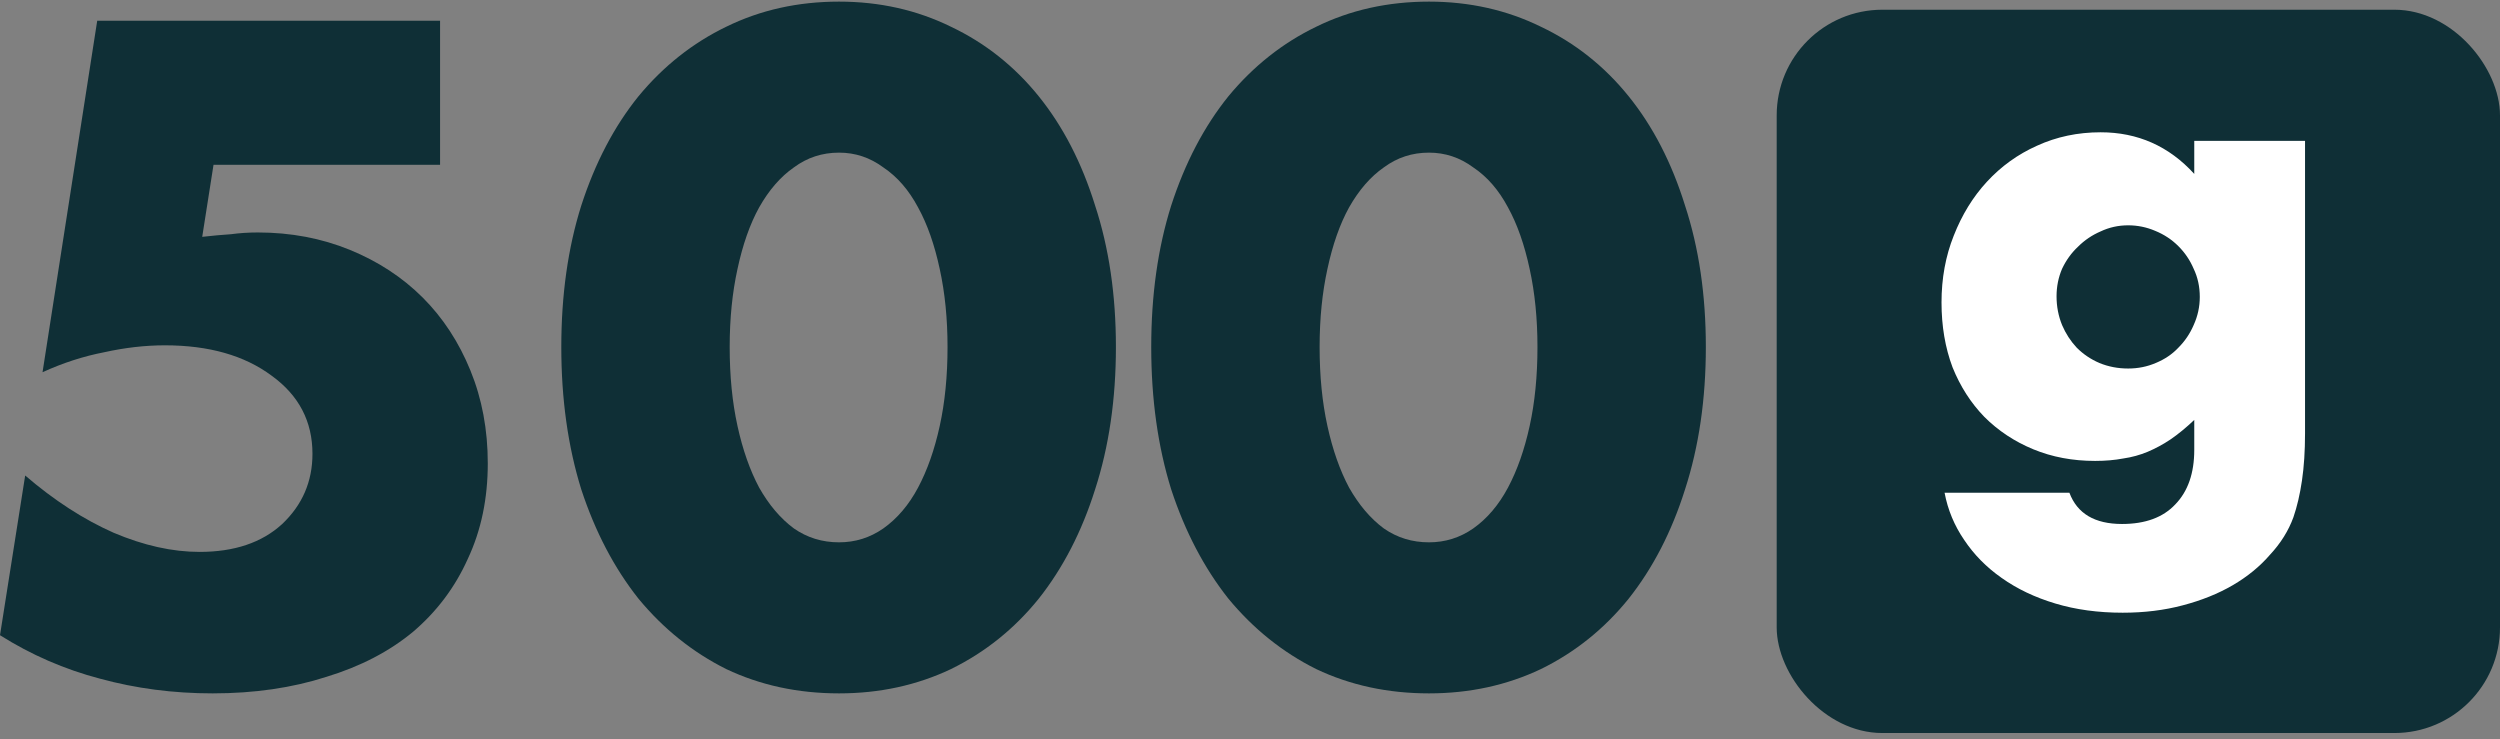 <svg width="71" height="21" viewBox="0 0 71 21" fill="none" xmlns="http://www.w3.org/2000/svg">
<rect x="0" y="0" width="71" height="21" fill="#808080" stroke="none"/>
<path d="M37.477 9.856C37.477 10.678 37.551 11.426 37.699 12.099C37.847 12.773 38.052 13.357 38.315 13.85C38.595 14.342 38.923 14.729 39.301 15.008C39.679 15.271 40.106 15.402 40.583 15.402C41.043 15.402 41.462 15.271 41.84 15.008C42.235 14.729 42.563 14.342 42.826 13.85C43.089 13.357 43.294 12.773 43.442 12.099C43.59 11.426 43.664 10.678 43.664 9.856C43.664 9.051 43.59 8.311 43.442 7.638C43.294 6.948 43.089 6.364 42.826 5.888C42.563 5.395 42.235 5.017 41.84 4.754C41.462 4.474 41.043 4.335 40.583 4.335C40.106 4.335 39.679 4.474 39.301 4.754C38.923 5.017 38.595 5.395 38.315 5.888C38.052 6.364 37.847 6.948 37.699 7.638C37.551 8.311 37.477 9.051 37.477 9.856ZM32.695 9.856C32.695 8.377 32.884 7.038 33.262 5.838C33.656 4.622 34.199 3.587 34.889 2.732C35.596 1.878 36.425 1.221 37.379 0.76C38.348 0.284 39.416 0.046 40.583 0.046C41.733 0.046 42.793 0.284 43.763 0.76C44.733 1.221 45.562 1.878 46.252 2.732C46.943 3.587 47.477 4.622 47.855 5.838C48.249 7.038 48.446 8.377 48.446 9.856C48.446 11.335 48.249 12.683 47.855 13.899C47.477 15.098 46.943 16.134 46.252 17.005C45.562 17.859 44.733 18.525 43.763 19.001C42.793 19.462 41.733 19.692 40.583 19.692C39.416 19.692 38.348 19.462 37.379 19.001C36.425 18.525 35.596 17.859 34.889 17.005C34.199 16.134 33.656 15.098 33.262 13.899C32.884 12.683 32.695 11.335 32.695 9.856Z" fill="#0F2F36"/>
<path d="M20.723 9.856C20.723 10.678 20.797 11.426 20.945 12.099C21.093 12.773 21.298 13.357 21.561 13.85C21.84 14.342 22.169 14.729 22.547 15.008C22.925 15.271 23.352 15.402 23.829 15.402C24.289 15.402 24.708 15.271 25.086 15.008C25.48 14.729 25.809 14.342 26.072 13.85C26.335 13.357 26.54 12.773 26.688 12.099C26.836 11.426 26.91 10.678 26.91 9.856C26.91 9.051 26.836 8.311 26.688 7.638C26.54 6.948 26.335 6.364 26.072 5.888C25.809 5.395 25.48 5.017 25.086 4.754C24.708 4.474 24.289 4.335 23.829 4.335C23.352 4.335 22.925 4.474 22.547 4.754C22.169 5.017 21.84 5.395 21.561 5.888C21.298 6.364 21.093 6.948 20.945 7.638C20.797 8.311 20.723 9.051 20.723 9.856ZM15.941 9.856C15.941 8.377 16.13 7.038 16.508 5.838C16.902 4.622 17.444 3.587 18.135 2.732C18.841 1.878 19.671 1.221 20.624 0.76C21.594 0.284 22.662 0.046 23.829 0.046C24.979 0.046 26.039 0.284 27.009 0.76C27.978 1.221 28.808 1.878 29.498 2.732C30.189 3.587 30.723 4.622 31.101 5.838C31.495 7.038 31.692 8.377 31.692 9.856C31.692 11.335 31.495 12.683 31.101 13.899C30.723 15.098 30.189 16.134 29.498 17.005C28.808 17.859 27.978 18.525 27.009 19.001C26.039 19.462 24.979 19.692 23.829 19.692C22.662 19.692 21.594 19.462 20.624 19.001C19.671 18.525 18.841 17.859 18.135 17.005C17.444 16.134 16.902 15.098 16.508 13.899C16.13 12.683 15.941 11.335 15.941 9.856Z" fill="#0F2F36"/>
<path d="M12.498 4.68H6.064L5.743 6.726C6.039 6.693 6.31 6.668 6.557 6.652C6.803 6.619 7.058 6.602 7.321 6.602C8.258 6.602 9.129 6.767 9.934 7.095C10.739 7.424 11.429 7.876 12.005 8.451C12.58 9.026 13.032 9.717 13.36 10.522C13.689 11.327 13.853 12.206 13.853 13.159C13.853 14.162 13.664 15.066 13.286 15.871C12.925 16.676 12.407 17.366 11.733 17.941C11.06 18.5 10.238 18.927 9.268 19.223C8.299 19.535 7.222 19.692 6.039 19.692C4.922 19.692 3.854 19.552 2.835 19.273C1.832 19.009 0.887 18.599 0 18.04L0.715 13.504C1.537 14.211 2.375 14.753 3.229 15.131C4.084 15.493 4.897 15.674 5.669 15.674C6.655 15.674 7.436 15.411 8.011 14.885C8.586 14.342 8.874 13.677 8.874 12.888C8.874 11.968 8.488 11.228 7.715 10.67C6.943 10.095 5.932 9.807 4.683 9.807C4.125 9.807 3.55 9.873 2.958 10.004C2.366 10.119 1.783 10.308 1.208 10.571L2.761 0.588H12.498V4.68Z" fill="#0F2F36"/>
<rect x="50.458" y="0.276" width="20.542" height="20.542" rx="3" fill="#0F2F36"/>
<path d="M58.406 8.415C58.406 8.705 58.459 8.977 58.563 9.232C58.667 9.475 58.806 9.689 58.98 9.875C59.165 10.06 59.38 10.205 59.623 10.309C59.878 10.414 60.15 10.466 60.44 10.466C60.718 10.466 60.979 10.414 61.222 10.309C61.477 10.205 61.691 10.06 61.865 9.875C62.051 9.689 62.196 9.475 62.3 9.232C62.416 8.977 62.474 8.71 62.474 8.432C62.474 8.143 62.416 7.876 62.3 7.633C62.196 7.389 62.051 7.175 61.865 6.99C61.68 6.804 61.46 6.659 61.205 6.555C60.961 6.451 60.706 6.399 60.44 6.399C60.162 6.399 59.901 6.457 59.658 6.572C59.414 6.677 59.2 6.822 59.015 7.007C58.829 7.181 58.679 7.389 58.563 7.633C58.459 7.876 58.406 8.137 58.406 8.415ZM65.463 4V12.308C65.463 12.806 65.434 13.253 65.376 13.647C65.318 14.041 65.237 14.388 65.133 14.69C64.994 15.072 64.774 15.425 64.472 15.75C64.183 16.086 63.829 16.375 63.412 16.619C62.995 16.862 62.52 17.053 61.987 17.192C61.465 17.331 60.898 17.401 60.284 17.401C59.588 17.401 58.951 17.314 58.372 17.14C57.792 16.966 57.282 16.723 56.842 16.41C56.413 16.109 56.06 15.75 55.782 15.333C55.504 14.927 55.318 14.481 55.226 13.994H58.771C58.992 14.585 59.49 14.881 60.266 14.881C60.927 14.881 61.431 14.695 61.778 14.325C62.138 13.954 62.317 13.438 62.317 12.778V11.926C62.085 12.146 61.859 12.332 61.639 12.482C61.431 12.621 61.216 12.737 60.996 12.83C60.776 12.922 60.544 12.986 60.301 13.021C60.058 13.067 59.791 13.09 59.501 13.09C58.864 13.09 58.279 12.98 57.746 12.76C57.213 12.54 56.749 12.233 56.355 11.839C55.973 11.445 55.672 10.976 55.452 10.431C55.243 9.875 55.139 9.261 55.139 8.589C55.139 7.905 55.255 7.273 55.486 6.694C55.718 6.103 56.031 5.593 56.425 5.165C56.831 4.724 57.306 4.382 57.85 4.139C58.406 3.884 59.009 3.757 59.658 3.757C60.712 3.757 61.599 4.151 62.317 4.939V4H65.463Z" fill="white"/>
</svg>
